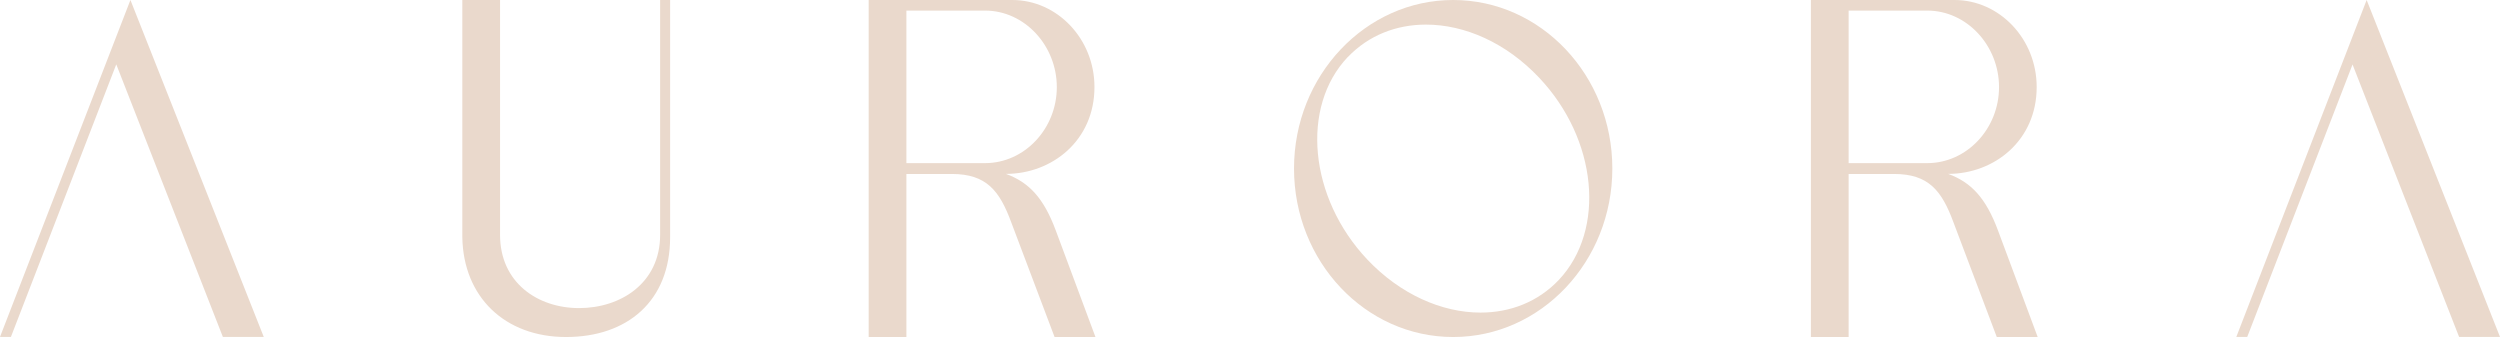 <svg width="1920" height="259" viewBox="0 0 1920 259" fill="none" xmlns="http://www.w3.org/2000/svg">
<path d="M89.293 49.436L8.379 258.76H0L100.167 0L202.573 258.76H171.167L89.293 49.436Z" fill="#EAD9CC"/>
<path d="M355.063 182.236V0H384.039V180.407C384.039 216.976 412.823 236.615 444.74 236.615C476.658 236.615 506.977 217.45 506.977 180.407V0H514.653V182.236C514.653 231.469 481.584 258.828 434.698 258.828C387.813 258.828 355.831 228.15 355.063 182.236Z" fill="#EAD9CC"/>
<path d="M667.142 0H777.415C811.956 0 840.548 29.865 840.548 66.84C840.548 108.014 807.862 133.545 772.554 133.545C790.272 140.046 801.53 151.965 810.868 177.089L841.315 258.828H809.909L776.648 170.791C767.693 146.479 757.587 133.612 731.042 133.612H696.118V258.828H667.142V0ZM696.118 8.126V125.283H756.499C786.946 125.283 811.636 98.736 811.636 66.908C811.636 35.079 786.946 8.126 756.499 8.126H696.118Z" fill="#EAD9CC"/>
<path d="M1116.04 0C1183.52 0 1238.27 57.969 1238.27 129.414C1238.27 200.859 1183.52 258.828 1116.04 258.828C1048.56 258.828 993.804 200.859 993.804 129.414C993.804 57.969 1048.75 0 1116.04 0ZM1035.13 43.747C998.666 82.145 1005.38 151.965 1050.09 199.301C1075.29 225.983 1107.28 240.069 1137.02 240.069C1159.79 240.069 1181.09 231.943 1197.21 214.945C1233.48 176.344 1226.76 106.931 1182.05 59.662C1156.66 32.777 1124.87 18.894 1095.12 18.894C1072.48 18.894 1051.18 27.02 1035.13 43.815V43.747Z" fill="#EAD9CC"/>
<path d="M1390.76 0H1501.04C1535.58 0 1564.17 29.865 1564.17 66.84C1564.17 108.014 1531.48 133.545 1496.18 133.545C1513.89 140.046 1525.15 151.965 1534.49 177.089L1564.94 258.828H1533.53L1500.27 170.791C1491.31 146.479 1481.21 133.612 1454.66 133.612H1419.74V258.828H1390.76V0ZM1419.74 8.126V125.283H1480.12C1510.57 125.283 1535.26 98.736 1535.26 66.908C1535.26 35.079 1510.57 8.126 1480.12 8.126H1419.74Z" fill="#EAD9CC"/>
<path d="M1806.78 49.436L1725.87 258.76H1717.49L1817.59 0L1920 258.76H1888.59L1806.72 49.436H1806.78Z" fill="#EAD9CC"/>
</svg>
